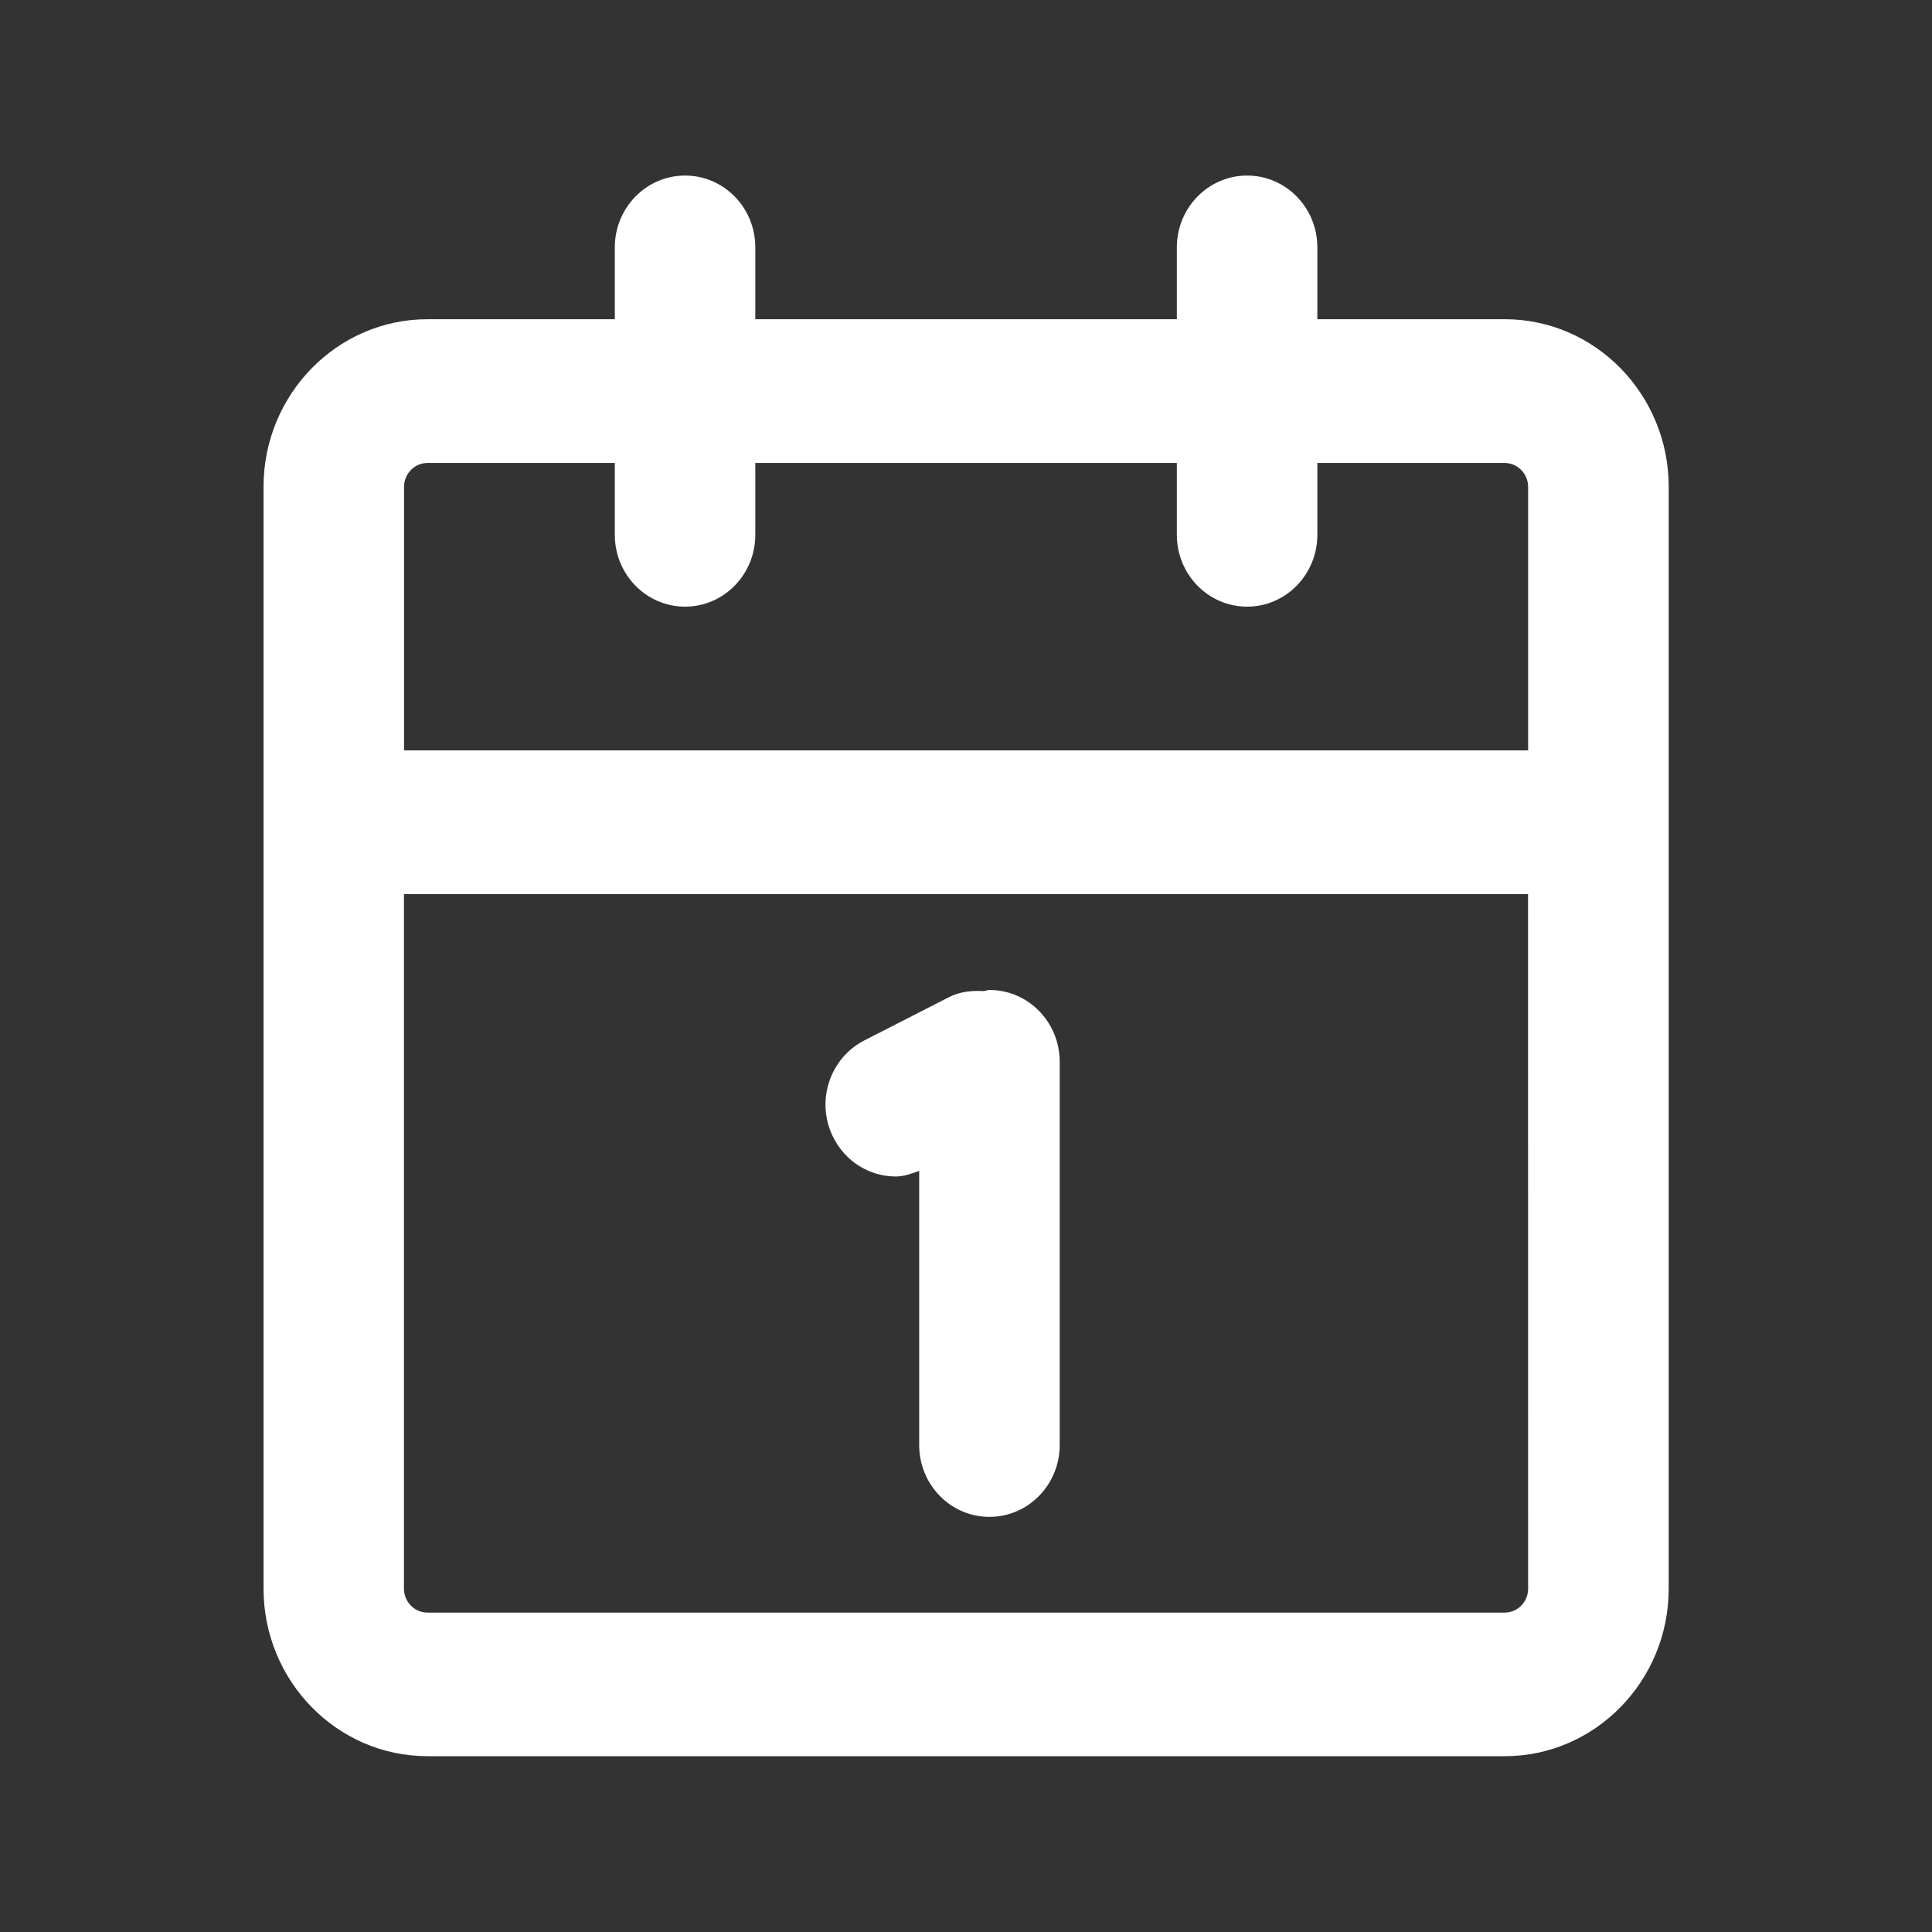 <svg height="22" viewBox="0 0 22 22" width="22" xmlns="http://www.w3.org/2000/svg"><rect x="0" y="0" width="22" height="22" fill="#333333" stroke="none"/><path d="m10.201 13.397c.09 0 .178-.032.266-.064v3.122c0 .452.358.818.8.818s.8-.367.8-.818v-4.364c0-.452-.358-.818-.8-.818-.023 0-.044.011-.066.013-.135-.008-.273.005-.403.073l-.955.488c-.396.203-.556.694-.358 1.097.141.288.423.453.717.453m7.199-4.852h-12.8v-3c0-.151.119-.273.267-.273h2.133v.818c0 .452.358.818.8.818s.8-.367.8-.818v-.818h4.8v.818c0 .452.358.818.8.818s.8-.367.8-.818v-.818h2.133c.147 0 .267.122.267.273zm0 9.545c0 .151-.119.273-.267.273h-12.267c-.147 0-.267-.122-.267-.273v-7.909h12.8zm-.267-14.455h-2.133v-.818c0-.452-.358-.818-.8-.818s-.8.367-.8.818v.818h-4.8v-.818c0-.452-.358-.818-.8-.818s-.8.367-.8.818v.818h-2.133c-1.029 0-1.867.856-1.867 1.909v12.545c0 1.053.837 1.909 1.867 1.909h12.267c1.029 0 1.867-.856 1.867-1.909v-12.545c0-1.053-.837-1.909-1.867-1.909z" fill="#fff" fill-rule="evenodd"/></svg>